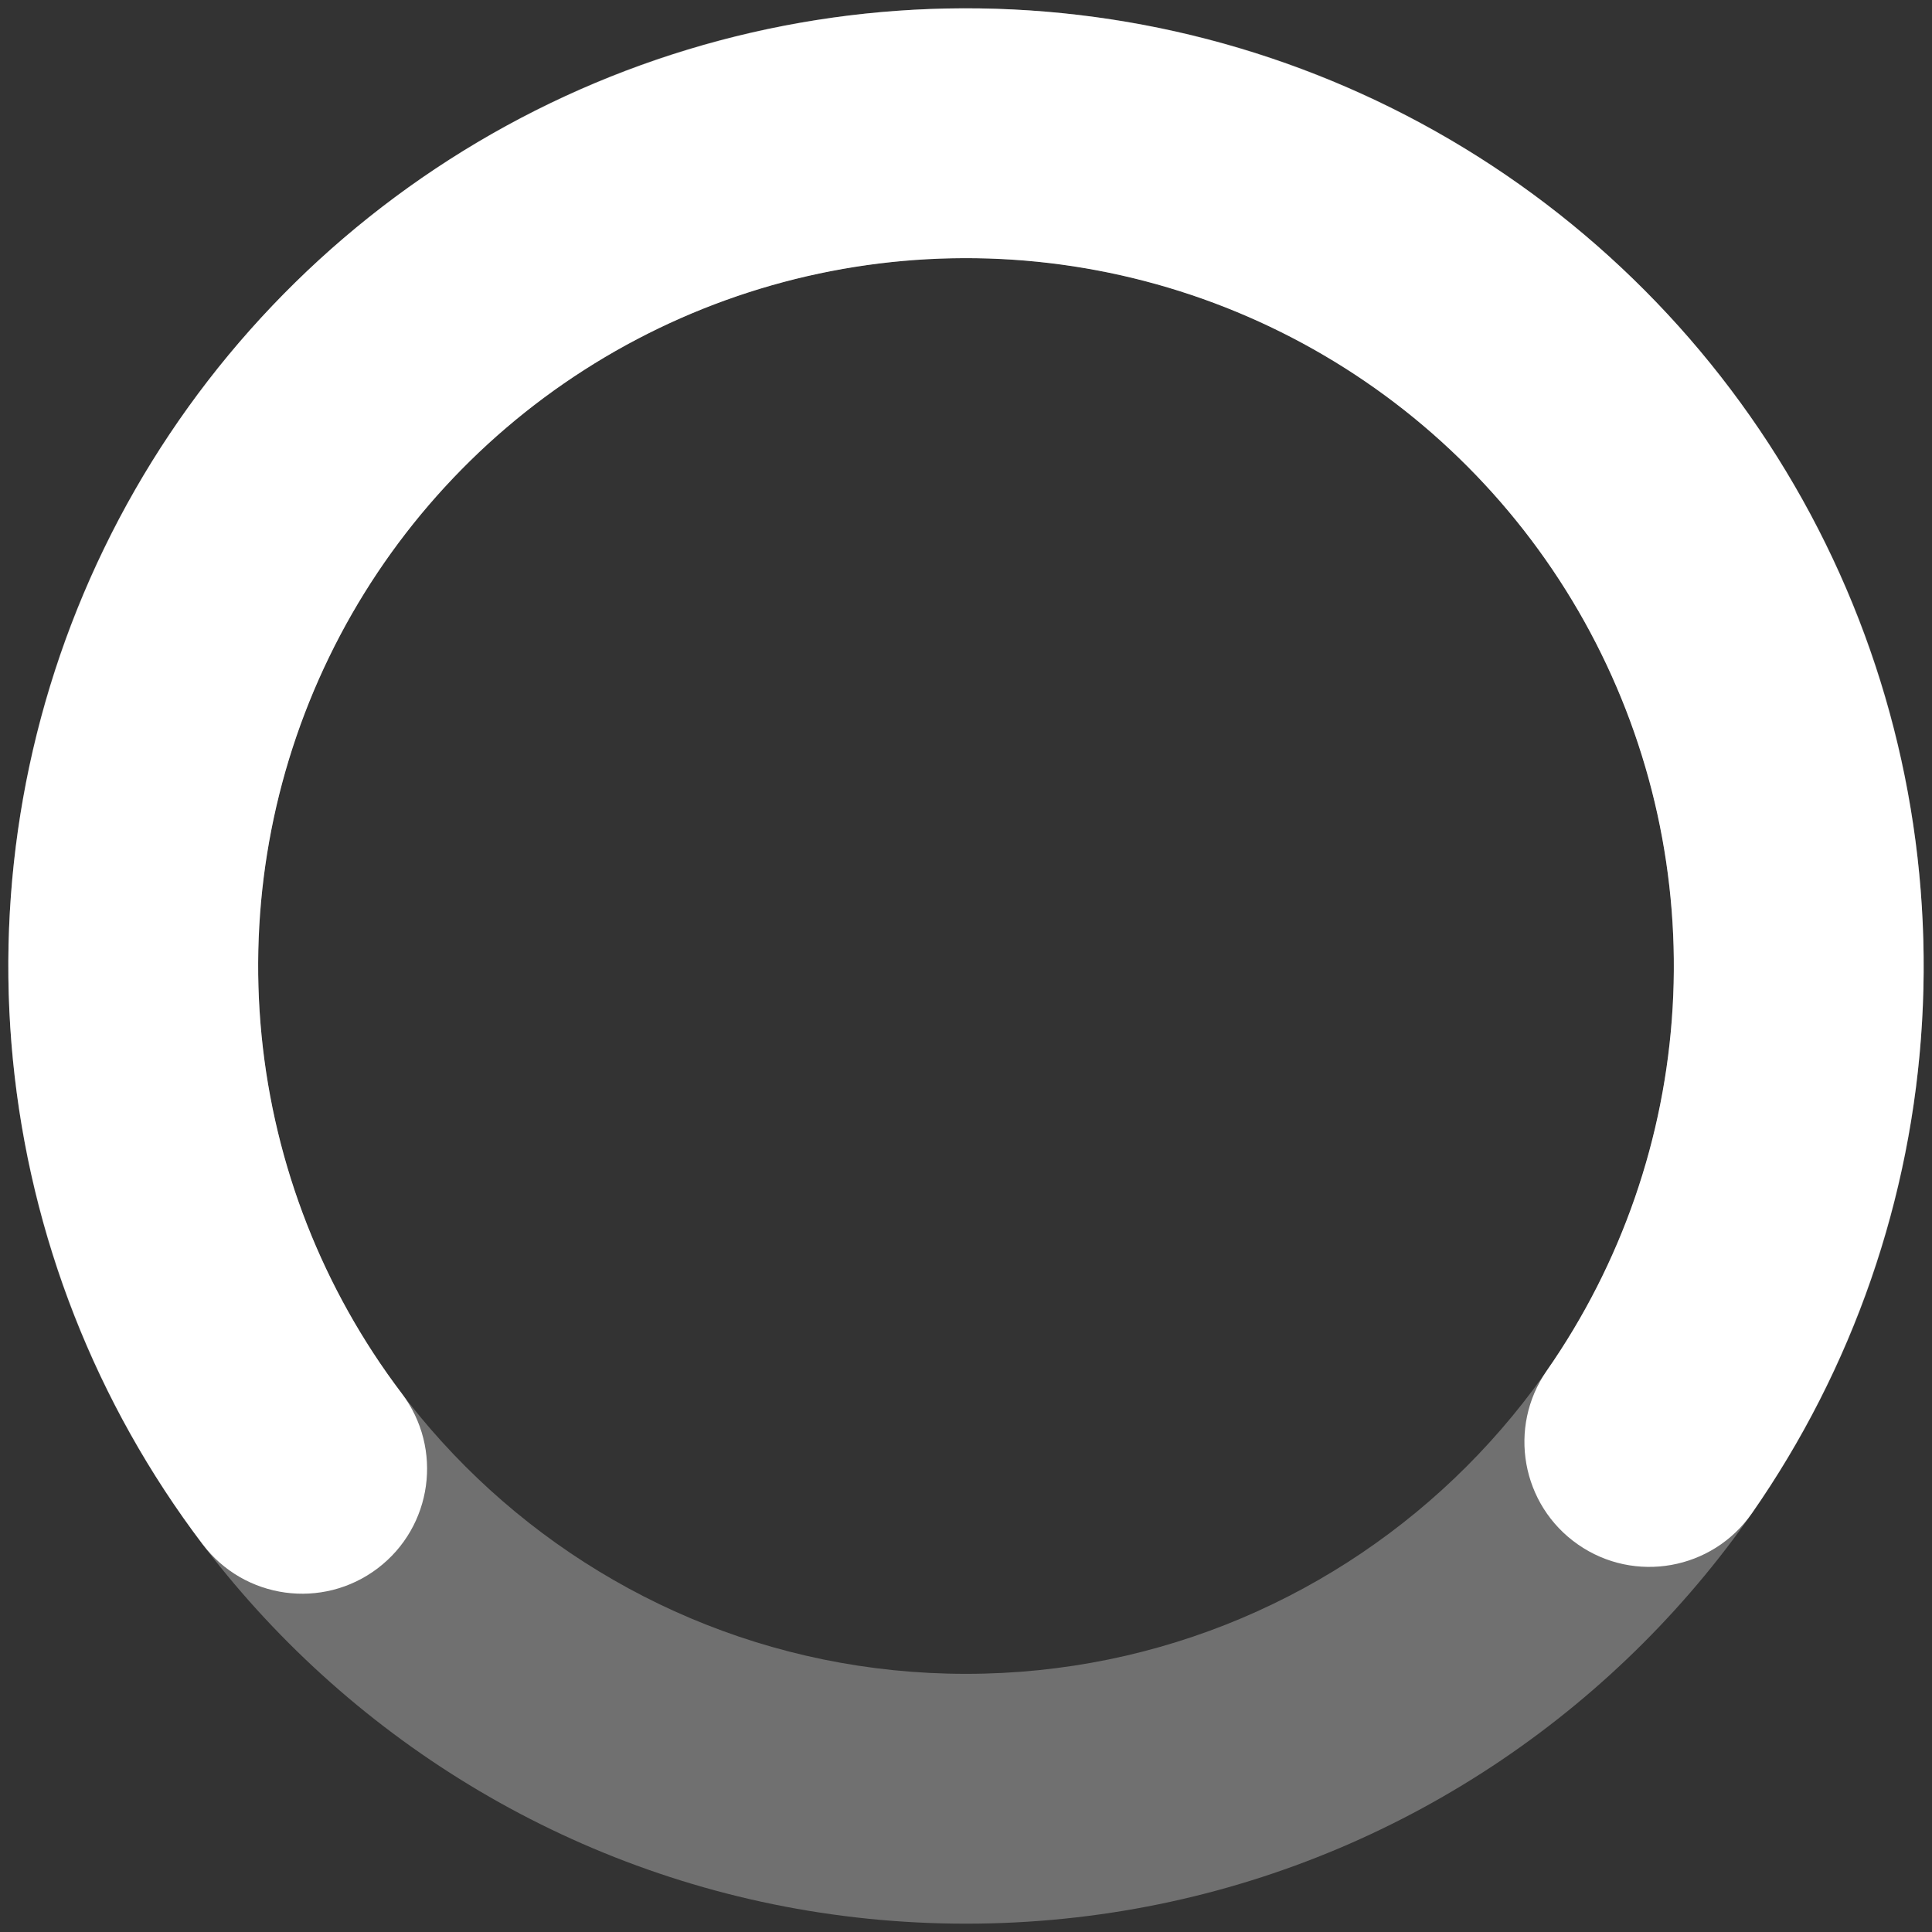 <?xml version="1.0" encoding="UTF-8"?> <svg xmlns="http://www.w3.org/2000/svg" width="116" height="116" viewBox="0 0 116 116" fill="none"><rect x="0" y="0" width="116" height="116" fill="#333333" stroke="none"/> <path fill-rule="evenodd" clip-rule="evenodd" d="M58 15.5C34.528 15.5 15.5 34.528 15.5 58C15.5 81.472 34.528 100.5 58 100.5C81.472 100.5 100.5 81.472 100.5 58C100.5 34.528 81.472 15.5 58 15.5ZM0.5 58C0.5 26.244 26.244 0.5 58 0.5C89.756 0.5 115.5 26.244 115.5 58C115.5 89.756 89.756 115.5 58 115.5C26.244 115.5 0.5 89.756 0.5 58Z" fill="white" fill-opacity="0.3"></path> <path fill-rule="evenodd" clip-rule="evenodd" d="M79.48 21.328C72.717 17.366 64.99 15.352 57.154 15.508C49.317 15.665 41.677 17.985 35.077 22.212C28.477 26.44 23.174 32.41 19.756 39.463C16.337 46.517 14.935 54.378 15.706 62.178C16.476 69.978 19.389 77.413 24.121 83.661C26.622 86.963 25.973 91.667 22.671 94.168C19.369 96.668 14.665 96.019 12.164 92.717C5.761 84.264 1.821 74.205 0.778 63.652C-0.264 53.099 1.632 42.464 6.257 32.921C10.883 23.378 18.056 15.301 26.986 9.581C35.916 3.862 46.253 0.723 56.855 0.511C67.457 0.3 77.911 3.025 87.061 8.385C96.212 13.744 103.701 21.53 108.703 30.88C113.704 40.231 116.023 50.783 115.401 61.369C114.78 71.955 111.243 82.163 105.182 90.865C102.815 94.263 98.14 95.1 94.742 92.732C91.343 90.365 90.507 85.69 92.874 82.291C97.354 75.86 99.968 68.314 100.427 60.49C100.886 52.666 99.173 44.867 95.476 37.955C91.779 31.044 86.243 25.289 79.48 21.328Z" fill="white"></path> </svg> 